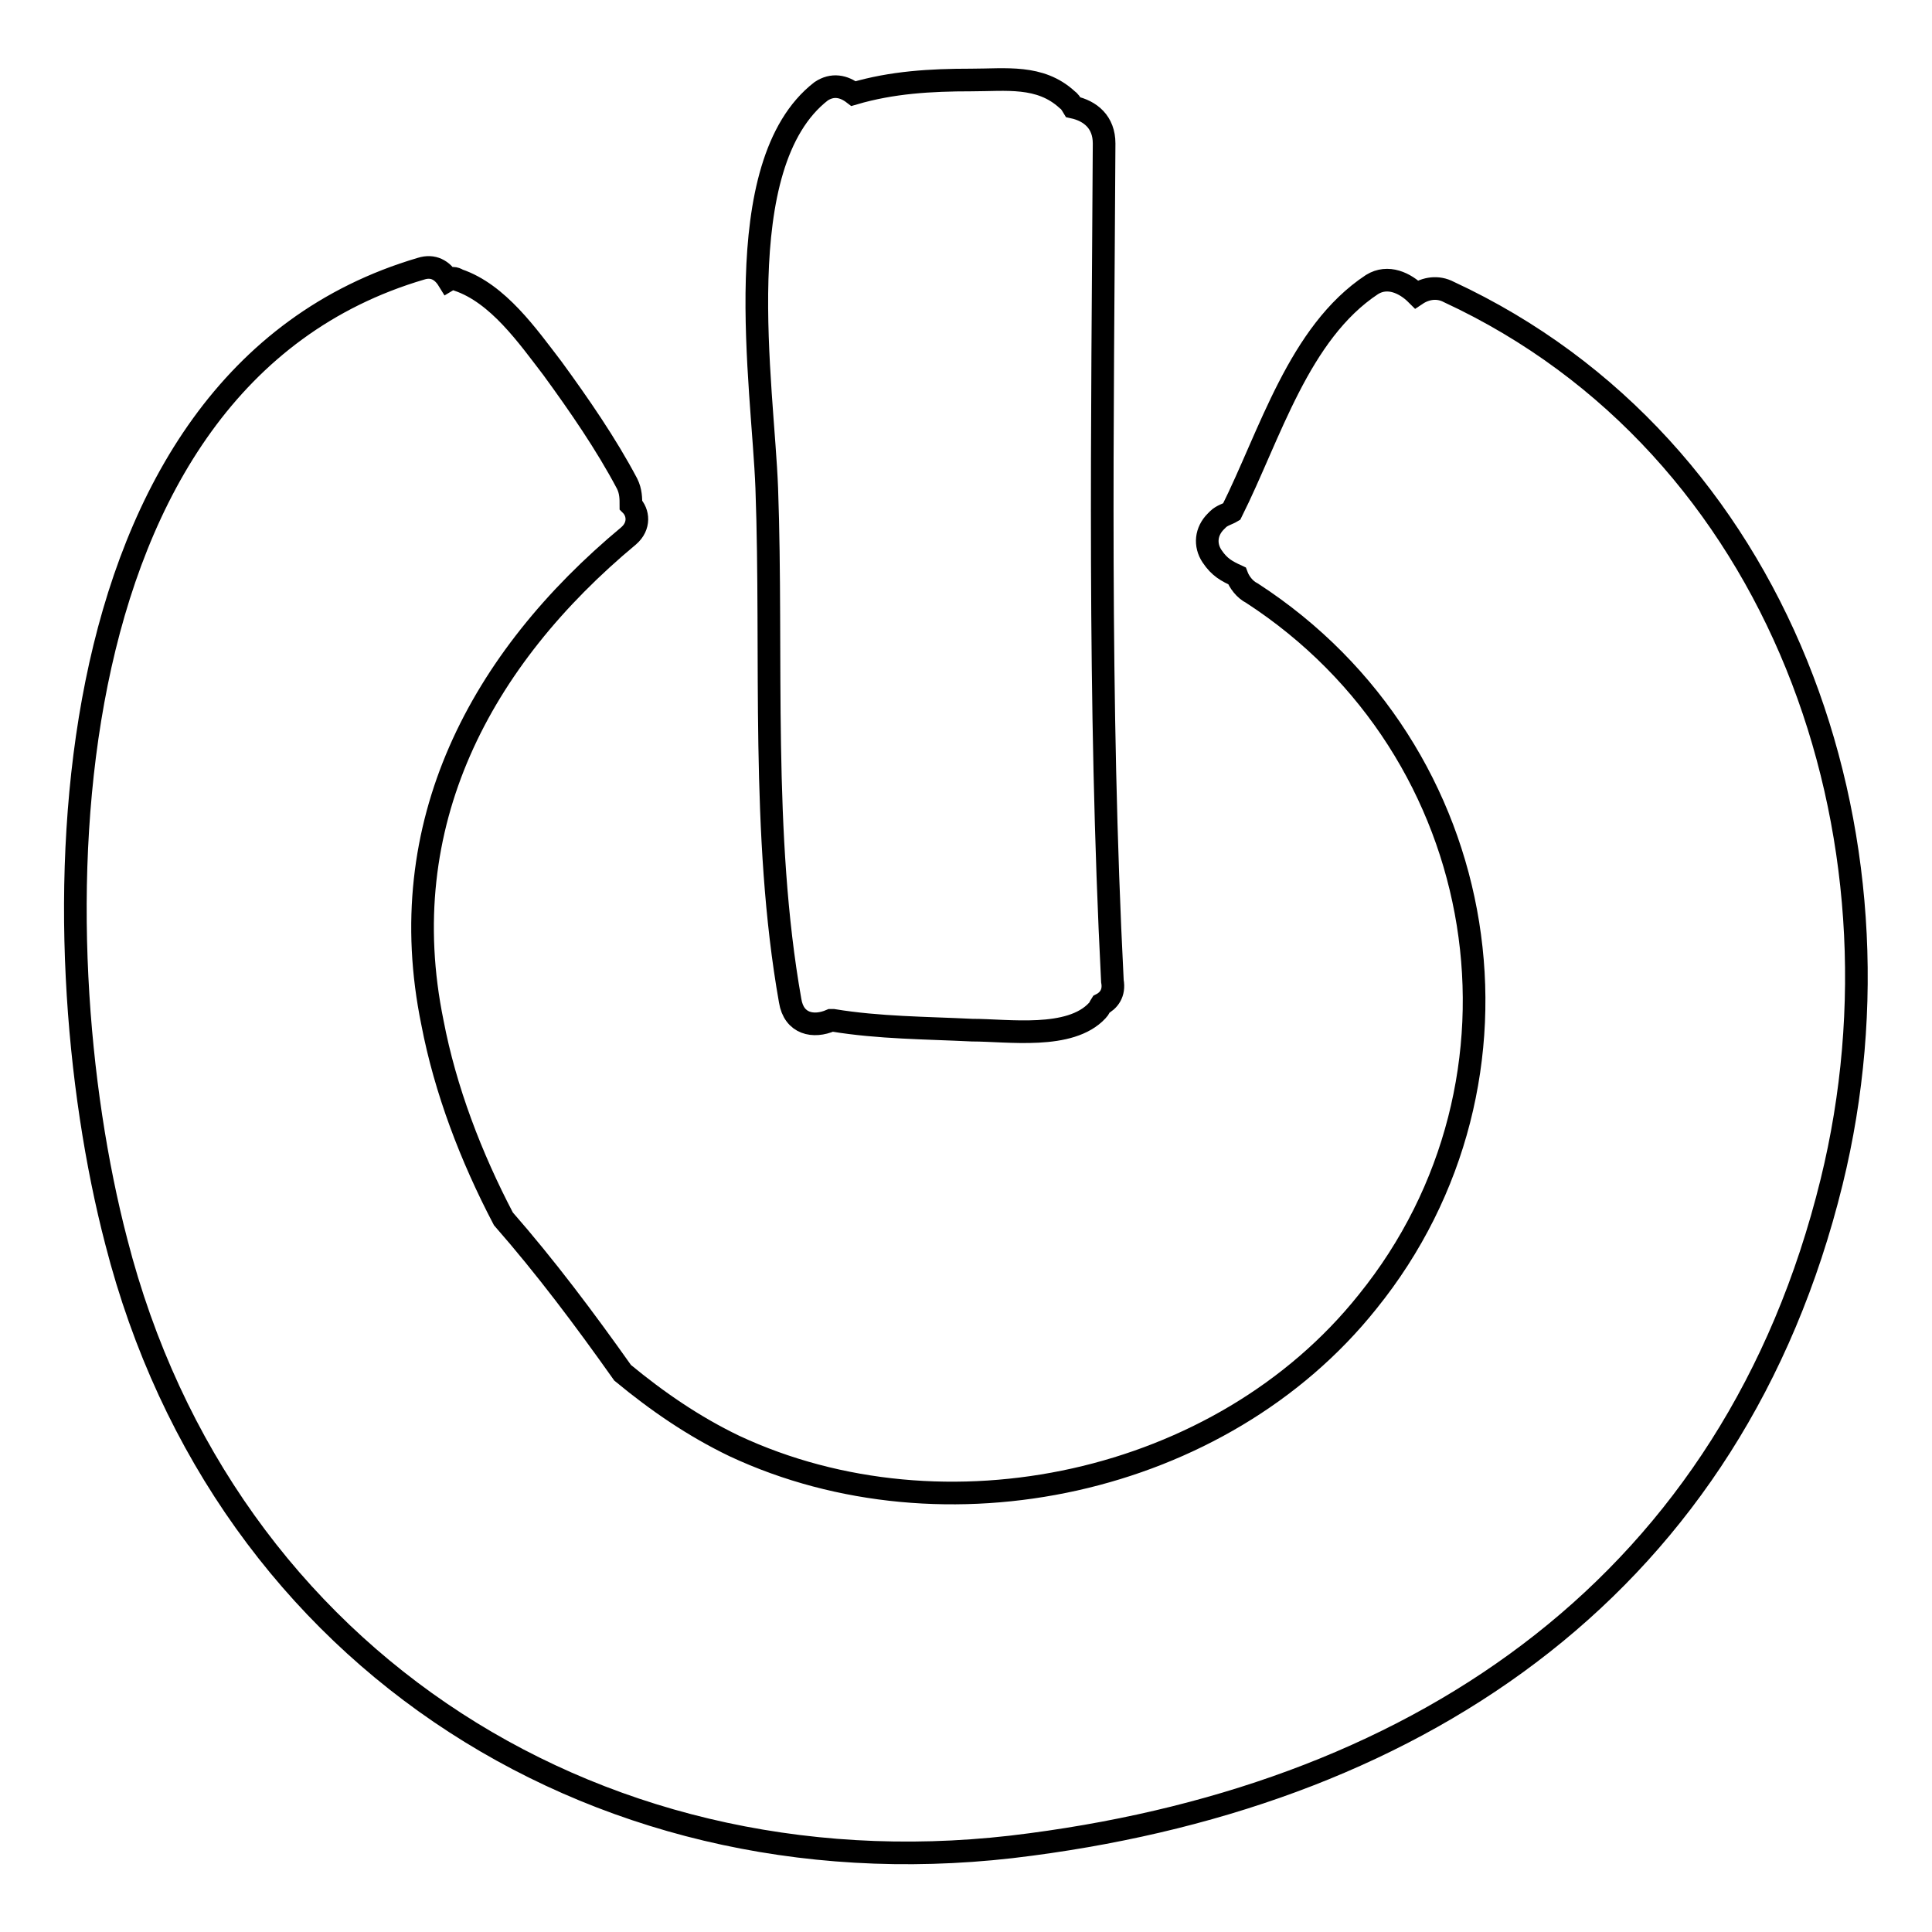 <?xml version="1.0" encoding="utf-8"?>
<!-- Svg Vector Icons : http://www.onlinewebfonts.com/icon -->
<!DOCTYPE svg PUBLIC "-//W3C//DTD SVG 1.1//EN" "http://www.w3.org/Graphics/SVG/1.1/DTD/svg11.dtd">
<svg version="1.1" xmlns="http://www.w3.org/2000/svg" xmlns:xlink="http://www.w3.org/1999/xlink" x="0px" y="0px" viewBox="0 0 256 256" enable-background="new 0 0 256 256" xml:space="preserve">
<g><g><g><path stroke-width="3" fill-opacity="0" stroke="#000000"  d="M192,38.7c-1.5-0.8-3.1-0.5-4.3,0.3c-1.5-1.5-3.8-2.6-5.9-1.3c-9.7,6.4-13.5,19.9-18.6,30.1c-0.5,0.3-1.3,0.5-1.8,1l-0.3,0.3c-1.3,1.3-1.5,3.1-0.5,4.6c1,1.5,2,2,3.3,2.6c0.3,0.8,1,1.8,2,2.3c32.2,20.9,39,64.6,15.3,93.9c-19.4,24.3-56.1,32.1-83.9,19.1c-5.4-2.6-10.2-5.9-14.8-9.7c-5.1-7.2-10.2-14-15.8-20.4c-4.3-8.2-7.7-17.1-9.4-26c-5.4-26.3,6.4-48.2,26-64.5c1.5-1.3,1.3-3.1,0.3-4.1c0-0.8,0-1.8-0.5-2.8c-2.8-5.3-6.4-10.5-9.9-15.3c-3.3-4.3-7.2-9.9-12.5-11.7c-0.5-0.3-0.8-0.3-1.3,0c-0.8-1.3-2-2-3.6-1.5C5.5,50.4,4.9,124.2,15.4,164.5c14.3,55.9,65.1,87.5,121.2,79.9c52.3-6.9,93.1-34.9,106.1-87.8C254,110.6,235.9,59.1,192,38.7z"/><path stroke-width="3" fill-opacity="0" stroke="#000000"  d="M146.3,19c0-2.8-1.8-4.3-4.1-4.8c-0.3-0.5-0.5-0.8-0.8-1c-3.6-3.3-8.1-2.6-12.7-2.6c-5.4,0-10.5,0.3-15.6,1.8c-1.3-1-2.8-1.3-4.3-0.3c-12.5,9.7-7.7,39-7.2,52.6c0.8,22.2-0.8,45.9,3.1,67.9c0.5,3.1,3.1,3.6,5.4,2.6c0,0,0,0,0.3,0c6.1,1,12.3,1,18.4,1.3c4.8,0,13,1.3,16.6-2.6c0.3-0.3,0.3-0.5,0.5-0.8c1-0.5,1.8-1.5,1.5-3.1C145.5,92.8,146.1,56.3,146.3,19z"/></g><g></g><g></g><g></g><g></g><g></g><g></g><g></g><g></g><g></g><g></g><g></g><g></g><g></g><g></g><g></g></g></g>
</svg>